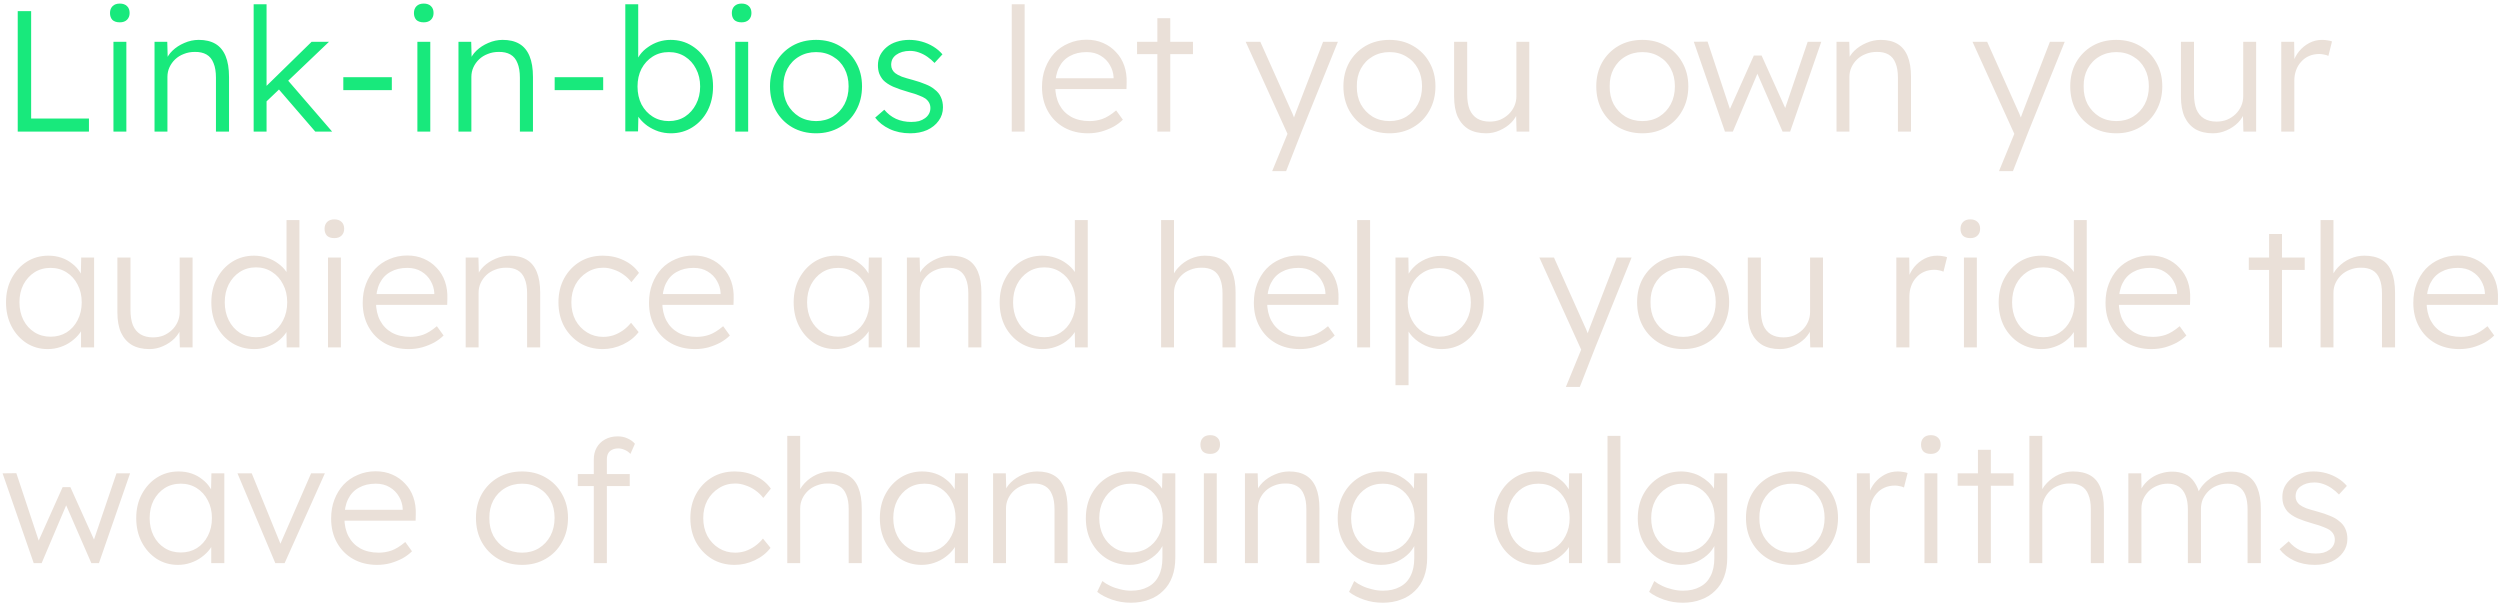 <svg width="475" height="115" viewBox="0 0 475 115" fill="none" xmlns="http://www.w3.org/2000/svg">
<path d="M3.367 25V2.118H5.917V22.516H16.9V25H3.367ZM21.555 25V7.936H24.007V25H21.555ZM22.765 4.243C22.154 4.243 21.686 4.09 21.359 3.785C21.054 3.458 20.901 3.022 20.901 2.477C20.901 1.933 21.065 1.497 21.392 1.17C21.719 0.843 22.176 0.68 22.765 0.68C23.353 0.68 23.811 0.843 24.137 1.17C24.464 1.475 24.628 1.911 24.628 2.477C24.628 3.001 24.464 3.425 24.137 3.752C23.811 4.079 23.353 4.243 22.765 4.243ZM29.361 25V7.936H31.78L31.878 11.5L31.486 11.663C31.703 10.922 32.129 10.246 32.761 9.636C33.392 9.026 34.144 8.536 35.016 8.165C35.91 7.773 36.825 7.577 37.762 7.577C39.026 7.577 40.083 7.828 40.933 8.329C41.782 8.83 42.425 9.604 42.861 10.65C43.297 11.696 43.515 13.025 43.515 14.638V25H41.031V14.768C41.031 13.635 40.878 12.709 40.573 11.99C40.29 11.249 39.843 10.704 39.233 10.355C38.623 10.007 37.871 9.843 36.977 9.865C36.236 9.865 35.55 9.996 34.918 10.257C34.286 10.497 33.741 10.835 33.283 11.271C32.826 11.707 32.466 12.208 32.205 12.774C31.943 13.341 31.812 13.951 31.812 14.605V25H30.603C30.451 25 30.276 25 30.08 25C29.884 25 29.644 25 29.361 25ZM50.385 19.508L50.287 16.664L59.211 7.936H62.513L50.385 19.508ZM48.195 25V0.81H50.647V25H48.195ZM59.898 25L52.706 16.664L54.439 14.965L63.101 25H59.898ZM65.229 17.122V14.67H74.447V17.122H65.229ZM79.303 25V7.936H81.755V25H79.303ZM80.513 4.243C79.902 4.243 79.434 4.09 79.107 3.785C78.802 3.458 78.649 3.022 78.649 2.477C78.649 1.933 78.813 1.497 79.14 1.17C79.466 0.843 79.924 0.68 80.513 0.68C81.101 0.68 81.559 0.843 81.885 1.17C82.212 1.475 82.376 1.911 82.376 2.477C82.376 3.001 82.212 3.425 81.885 3.752C81.559 4.079 81.101 4.243 80.513 4.243ZM87.109 25V7.936H89.528L89.626 11.5L89.234 11.663C89.451 10.922 89.876 10.246 90.508 9.636C91.14 9.026 91.892 8.536 92.764 8.165C93.657 7.773 94.573 7.577 95.51 7.577C96.774 7.577 97.831 7.828 98.68 8.329C99.531 8.83 100.173 9.604 100.609 10.65C101.045 11.696 101.263 13.025 101.263 14.638V25H98.779V14.768C98.779 13.635 98.626 12.709 98.321 11.99C98.038 11.249 97.591 10.704 96.981 10.355C96.371 10.007 95.619 9.843 94.725 9.865C93.984 9.865 93.298 9.996 92.666 10.257C92.034 10.497 91.489 10.835 91.031 11.271C90.574 11.707 90.214 12.208 89.953 12.774C89.691 13.341 89.56 13.951 89.56 14.605V25H88.351C88.198 25 88.024 25 87.828 25C87.632 25 87.392 25 87.109 25ZM105.387 17.122V14.67H114.606V17.122H105.387ZM127.47 25.327C126.664 25.327 125.88 25.207 125.117 24.967C124.354 24.706 123.657 24.357 123.025 23.921C122.415 23.485 121.891 22.984 121.456 22.418C121.042 21.851 120.758 21.263 120.606 20.652L121.325 20.685L121.227 24.967H118.808V0.81H121.26V12.023L120.769 12.153C120.922 11.543 121.194 10.966 121.586 10.421C122 9.854 122.513 9.364 123.123 8.95C123.733 8.514 124.398 8.176 125.117 7.936C125.858 7.697 126.62 7.577 127.405 7.577C128.93 7.577 130.292 7.958 131.491 8.721C132.711 9.484 133.681 10.53 134.4 11.859C135.12 13.188 135.479 14.714 135.479 16.436C135.479 18.157 135.13 19.694 134.433 21.045C133.736 22.374 132.777 23.42 131.556 24.183C130.358 24.945 128.996 25.327 127.47 25.327ZM127.078 23.006C128.233 23.006 129.257 22.723 130.151 22.156C131.044 21.568 131.742 20.783 132.243 19.802C132.766 18.8 133.027 17.678 133.027 16.436C133.027 15.172 132.766 14.049 132.243 13.069C131.742 12.088 131.044 11.314 130.151 10.748C129.257 10.181 128.233 9.898 127.078 9.898C125.923 9.898 124.899 10.181 124.005 10.748C123.112 11.314 122.404 12.088 121.881 13.069C121.379 14.049 121.129 15.172 121.129 16.436C121.129 17.7 121.379 18.833 121.881 19.835C122.404 20.816 123.112 21.59 124.005 22.156C124.899 22.723 125.923 23.006 127.078 23.006ZM139.701 25V7.936H142.152V25H139.701ZM140.91 4.243C140.3 4.243 139.831 4.09 139.504 3.785C139.199 3.458 139.047 3.022 139.047 2.477C139.047 1.933 139.21 1.497 139.537 1.17C139.864 0.843 140.322 0.68 140.91 0.68C141.498 0.68 141.956 0.843 142.283 1.17C142.61 1.475 142.773 1.911 142.773 2.477C142.773 3.001 142.61 3.425 142.283 3.752C141.956 4.079 141.498 4.243 140.91 4.243ZM155.057 25.327C153.358 25.327 151.843 24.945 150.514 24.183C149.206 23.42 148.171 22.363 147.408 21.012C146.667 19.661 146.297 18.125 146.297 16.403C146.297 14.703 146.667 13.188 147.408 11.859C148.171 10.53 149.206 9.484 150.514 8.721C151.843 7.958 153.358 7.577 155.057 7.577C156.735 7.577 158.228 7.958 159.536 8.721C160.865 9.484 161.9 10.53 162.641 11.859C163.404 13.188 163.785 14.703 163.785 16.403C163.785 18.125 163.404 19.661 162.641 21.012C161.9 22.363 160.865 23.42 159.536 24.183C158.228 24.945 156.735 25.327 155.057 25.327ZM155.057 23.006C156.256 23.006 157.324 22.723 158.261 22.156C159.198 21.568 159.928 20.783 160.451 19.802C160.974 18.8 161.235 17.667 161.235 16.403C161.235 15.139 160.974 14.017 160.451 13.036C159.928 12.055 159.198 11.293 158.261 10.748C157.324 10.181 156.256 9.898 155.057 9.898C153.859 9.898 152.78 10.181 151.821 10.748C150.884 11.293 150.143 12.066 149.598 13.069C149.075 14.049 148.825 15.161 148.846 16.403C148.825 17.667 149.075 18.8 149.598 19.802C150.143 20.783 150.884 21.568 151.821 22.156C152.78 22.723 153.859 23.006 155.057 23.006ZM172.952 25.327C171.492 25.327 170.184 25.055 169.029 24.51C167.874 23.965 166.959 23.246 166.283 22.352L168.016 20.849C168.648 21.611 169.389 22.189 170.239 22.581C171.11 22.973 172.08 23.169 173.148 23.169C173.693 23.169 174.183 23.115 174.619 23.006C175.055 22.875 175.436 22.69 175.763 22.45C176.09 22.211 176.341 21.927 176.515 21.6C176.689 21.273 176.776 20.914 176.776 20.522C176.776 19.802 176.46 19.203 175.828 18.724C175.545 18.528 175.142 18.331 174.619 18.135C174.096 17.917 173.464 17.71 172.723 17.514C171.503 17.166 170.489 16.817 169.683 16.468C168.877 16.098 168.245 15.673 167.787 15.193C167.46 14.801 167.21 14.376 167.035 13.918C166.883 13.461 166.806 12.96 166.806 12.415C166.806 11.717 166.948 11.075 167.231 10.486C167.536 9.898 167.95 9.386 168.473 8.95C169.018 8.492 169.65 8.154 170.369 7.936C171.11 7.697 171.906 7.577 172.756 7.577C173.562 7.577 174.357 7.686 175.142 7.904C175.927 8.122 176.657 8.438 177.332 8.852C178.008 9.266 178.585 9.756 179.065 10.323L177.561 11.957C177.147 11.521 176.689 11.129 176.188 10.78C175.687 10.432 175.153 10.159 174.586 9.963C174.041 9.767 173.475 9.669 172.886 9.669C172.363 9.669 171.873 9.734 171.415 9.865C170.98 9.996 170.598 10.181 170.271 10.421C169.966 10.639 169.727 10.911 169.552 11.238C169.4 11.565 169.323 11.925 169.323 12.317C169.323 12.644 169.389 12.938 169.52 13.199C169.65 13.461 169.836 13.69 170.075 13.886C170.38 14.126 170.805 14.354 171.35 14.572C171.917 14.768 172.614 14.976 173.442 15.193C174.401 15.455 175.207 15.727 175.861 16.011C176.537 16.272 177.092 16.588 177.528 16.959C178.117 17.394 178.531 17.896 178.77 18.462C179.032 19.029 179.163 19.672 179.163 20.391C179.163 21.35 178.89 22.2 178.345 22.941C177.822 23.682 177.092 24.27 176.155 24.706C175.218 25.12 174.15 25.327 172.952 25.327Z" fill="#18E97C"/>
<path d="M192.231 25V0.81H194.683V25H192.231ZM206.707 25.327C205.007 25.327 203.493 24.956 202.164 24.215C200.856 23.474 199.832 22.439 199.091 21.11C198.35 19.781 197.979 18.255 197.979 16.534C197.979 15.204 198.186 14.006 198.6 12.938C199.015 11.848 199.592 10.9 200.333 10.094C201.096 9.288 202 8.667 203.046 8.231C204.092 7.773 205.225 7.544 206.446 7.544C207.601 7.544 208.647 7.751 209.584 8.165C210.543 8.579 211.36 9.157 212.036 9.898C212.733 10.617 213.256 11.478 213.605 12.48C213.953 13.483 214.106 14.583 214.062 15.782L214.03 16.926H199.81L199.45 14.867H212.166L211.578 15.422V14.638C211.534 13.853 211.305 13.101 210.891 12.382C210.477 11.641 209.889 11.042 209.126 10.584C208.385 10.127 207.492 9.898 206.446 9.898C205.225 9.898 204.168 10.148 203.275 10.65C202.381 11.129 201.695 11.848 201.216 12.807C200.736 13.766 200.496 14.954 200.496 16.37C200.496 17.721 200.758 18.898 201.281 19.901C201.804 20.881 202.545 21.644 203.504 22.189C204.484 22.734 205.661 23.006 207.034 23.006C207.84 23.006 208.636 22.875 209.42 22.614C210.227 22.33 211.109 21.786 212.068 20.979L213.343 22.744C212.842 23.246 212.243 23.692 211.545 24.085C210.848 24.455 210.085 24.76 209.257 25C208.429 25.218 207.579 25.327 206.707 25.327ZM219.898 25V3.458H222.35V25H219.898ZM216.041 10.29V7.936H226.664V10.29H216.041ZM241.713 32.518L245.015 24.477L245.244 26.798L236.679 7.936H239.458L245.309 21.012C245.483 21.361 245.658 21.775 245.832 22.254C246.006 22.712 246.17 23.169 246.322 23.627L245.407 23.529C245.56 23.159 245.701 22.777 245.832 22.385C245.985 21.993 246.126 21.611 246.257 21.241L251.389 7.936H254.2L247.303 25L244.361 32.518H241.713ZM264.009 25.327C262.309 25.327 260.795 24.945 259.465 24.183C258.158 23.42 257.123 22.363 256.36 21.012C255.619 19.661 255.248 18.125 255.248 16.403C255.248 14.703 255.619 13.188 256.36 11.859C257.123 10.53 258.158 9.484 259.465 8.721C260.795 7.958 262.309 7.577 264.009 7.577C265.687 7.577 267.18 7.958 268.487 8.721C269.817 9.484 270.852 10.53 271.593 11.859C272.356 13.188 272.737 14.703 272.737 16.403C272.737 18.125 272.356 19.661 271.593 21.012C270.852 22.363 269.817 23.42 268.487 24.183C267.18 24.945 265.687 25.327 264.009 25.327ZM264.009 23.006C265.208 23.006 266.275 22.723 267.213 22.156C268.15 21.568 268.88 20.783 269.403 19.802C269.926 18.8 270.187 17.667 270.187 16.403C270.187 15.139 269.926 14.017 269.403 13.036C268.88 12.055 268.15 11.293 267.213 10.748C266.275 10.181 265.208 9.898 264.009 9.898C262.81 9.898 261.732 10.181 260.773 10.748C259.836 11.293 259.095 12.066 258.55 13.069C258.027 14.049 257.776 15.161 257.798 16.403C257.776 17.667 258.027 18.8 258.55 19.802C259.095 20.783 259.836 21.568 260.773 22.156C261.732 22.723 262.81 23.006 264.009 23.006ZM282.361 25.327C281.054 25.327 279.942 25.065 279.027 24.542C278.133 23.997 277.447 23.213 276.968 22.189C276.51 21.165 276.281 19.89 276.281 18.364V7.936H278.765V17.874C278.765 19.029 278.918 19.999 279.223 20.783C279.55 21.546 280.029 22.123 280.661 22.516C281.315 22.908 282.111 23.104 283.048 23.104C283.767 23.104 284.431 22.984 285.042 22.744C285.652 22.483 286.186 22.134 286.643 21.698C287.101 21.263 287.461 20.75 287.722 20.162C287.984 19.574 288.114 18.953 288.114 18.299V7.936H290.566V25H288.147L288.049 21.404L288.441 21.208C288.18 21.971 287.744 22.668 287.134 23.3C286.524 23.91 285.793 24.401 284.944 24.771C284.115 25.142 283.255 25.327 282.361 25.327ZM312.052 25.327C310.353 25.327 308.838 24.945 307.509 24.183C306.201 23.42 305.166 22.363 304.403 21.012C303.662 19.661 303.292 18.125 303.292 16.403C303.292 14.703 303.662 13.188 304.403 11.859C305.166 10.53 306.201 9.484 307.509 8.721C308.838 7.958 310.353 7.577 312.052 7.577C313.73 7.577 315.223 7.958 316.531 8.721C317.86 9.484 318.895 10.53 319.636 11.859C320.399 13.188 320.78 14.703 320.78 16.403C320.78 18.125 320.399 19.661 319.636 21.012C318.895 22.363 317.86 23.42 316.531 24.183C315.223 24.945 313.73 25.327 312.052 25.327ZM312.052 23.006C313.251 23.006 314.319 22.723 315.256 22.156C316.193 21.568 316.923 20.783 317.446 19.802C317.969 18.8 318.231 17.667 318.231 16.403C318.231 15.139 317.969 14.017 317.446 13.036C316.923 12.055 316.193 11.293 315.256 10.748C314.319 10.181 313.251 9.898 312.052 9.898C310.854 9.898 309.775 10.181 308.816 10.748C307.879 11.293 307.138 12.066 306.593 13.069C306.07 14.049 305.82 15.161 305.842 16.403C305.82 17.667 306.07 18.8 306.593 19.802C307.138 20.783 307.879 21.568 308.816 22.156C309.775 22.723 310.854 23.006 312.052 23.006ZM327.739 25L321.823 7.936L324.438 7.904L329.047 21.797L328.23 21.731L333.231 10.552H334.702L339.736 21.731L338.756 21.797L343.463 7.936H346.045L340.128 25H338.69L333.395 12.84L334.375 12.905L329.243 25H327.739ZM348.938 25V7.936H351.357L351.455 11.5L351.062 11.663C351.28 10.922 351.705 10.246 352.337 9.636C352.969 9.026 353.721 8.536 354.593 8.165C355.486 7.773 356.402 7.577 357.339 7.577C358.603 7.577 359.66 7.828 360.509 8.329C361.359 8.83 362.002 9.604 362.438 10.65C362.874 11.696 363.092 13.025 363.092 14.638V25H360.607V14.768C360.607 13.635 360.455 12.709 360.15 11.99C359.867 11.249 359.42 10.704 358.81 10.355C358.199 10.007 357.448 9.843 356.554 9.865C355.813 9.865 355.127 9.996 354.495 10.257C353.863 10.497 353.318 10.835 352.86 11.271C352.403 11.707 352.043 12.208 351.782 12.774C351.52 13.341 351.389 13.951 351.389 14.605V25H350.18C350.027 25 349.853 25 349.657 25C349.461 25 349.221 25 348.938 25ZM379.81 32.518L383.112 24.477L383.341 26.798L374.776 7.936H377.555L383.406 21.012C383.58 21.361 383.755 21.775 383.929 22.254C384.103 22.712 384.267 23.169 384.419 23.627L383.504 23.529C383.657 23.159 383.798 22.777 383.929 22.385C384.082 21.993 384.223 21.611 384.354 21.241L389.486 7.936H392.297L385.4 25L382.458 32.518H379.81ZM402.106 25.327C400.406 25.327 398.892 24.945 397.562 24.183C396.255 23.42 395.22 22.363 394.457 21.012C393.716 19.661 393.345 18.125 393.345 16.403C393.345 14.703 393.716 13.188 394.457 11.859C395.22 10.53 396.255 9.484 397.562 8.721C398.892 7.958 400.406 7.577 402.106 7.577C403.784 7.577 405.277 7.958 406.584 8.721C407.914 9.484 408.949 10.53 409.69 11.859C410.453 13.188 410.834 14.703 410.834 16.403C410.834 18.125 410.453 19.661 409.69 21.012C408.949 22.363 407.914 23.42 406.584 24.183C405.277 24.945 403.784 25.327 402.106 25.327ZM402.106 23.006C403.305 23.006 404.372 22.723 405.309 22.156C406.247 21.568 406.977 20.783 407.5 19.802C408.023 18.8 408.284 17.667 408.284 16.403C408.284 15.139 408.023 14.017 407.5 13.036C406.977 12.055 406.247 11.293 405.309 10.748C404.372 10.181 403.305 9.898 402.106 9.898C400.907 9.898 399.829 10.181 398.87 10.748C397.933 11.293 397.192 12.066 396.647 13.069C396.124 14.049 395.873 15.161 395.895 16.403C395.873 17.667 396.124 18.8 396.647 19.802C397.192 20.783 397.933 21.568 398.87 22.156C399.829 22.723 400.907 23.006 402.106 23.006ZM420.458 25.327C419.151 25.327 418.039 25.065 417.124 24.542C416.23 23.997 415.544 23.213 415.065 22.189C414.607 21.165 414.378 19.89 414.378 18.364V7.936H416.862V17.874C416.862 19.029 417.015 19.999 417.32 20.783C417.647 21.546 418.126 22.123 418.758 22.516C419.412 22.908 420.208 23.104 421.145 23.104C421.864 23.104 422.528 22.984 423.139 22.744C423.749 22.483 424.283 22.134 424.74 21.698C425.198 21.263 425.558 20.75 425.819 20.162C426.081 19.574 426.211 18.953 426.211 18.299V7.936H428.663V25H426.244L426.146 21.404L426.538 21.208C426.277 21.971 425.841 22.668 425.231 23.3C424.621 23.91 423.89 24.401 423.041 24.771C422.212 25.142 421.352 25.327 420.458 25.327ZM433.437 25V7.936H435.888L435.954 12.48L435.692 11.859C435.932 11.096 436.313 10.388 436.836 9.734C437.381 9.081 438.024 8.558 438.765 8.165C439.506 7.773 440.323 7.577 441.217 7.577C441.587 7.577 441.936 7.61 442.263 7.675C442.589 7.719 442.862 7.784 443.08 7.871L442.393 10.617C442.11 10.486 441.816 10.399 441.511 10.355C441.227 10.29 440.955 10.257 440.693 10.257C439.953 10.257 439.288 10.388 438.699 10.65C438.111 10.911 437.61 11.282 437.196 11.761C436.782 12.219 436.466 12.753 436.248 13.363C436.03 13.973 435.921 14.627 435.921 15.324V25H433.437ZM9.055 66.327C7.573 66.327 6.233 65.945 5.034 65.183C3.835 64.398 2.888 63.341 2.19 62.012C1.493 60.661 1.144 59.135 1.144 57.436C1.144 55.714 1.504 54.188 2.223 52.859C2.942 51.53 3.901 50.484 5.099 49.721C6.32 48.958 7.682 48.577 9.186 48.577C10.079 48.577 10.907 48.708 11.67 48.969C12.433 49.231 13.108 49.601 13.697 50.081C14.307 50.538 14.808 51.083 15.2 51.715C15.614 52.325 15.898 52.99 16.05 53.709L15.331 53.349L15.429 48.937H17.881V66H15.396V61.816L16.05 61.391C15.898 62.045 15.603 62.677 15.168 63.287C14.732 63.875 14.198 64.398 13.566 64.856C12.956 65.314 12.258 65.673 11.474 65.935C10.711 66.196 9.905 66.327 9.055 66.327ZM9.61 63.973C10.744 63.973 11.757 63.701 12.65 63.156C13.544 62.59 14.241 61.816 14.743 60.835C15.266 59.833 15.527 58.7 15.527 57.436C15.527 56.172 15.266 55.049 14.743 54.069C14.241 53.088 13.544 52.314 12.65 51.748C11.757 51.181 10.744 50.898 9.61 50.898C8.455 50.898 7.431 51.181 6.538 51.748C5.666 52.314 4.969 53.088 4.446 54.069C3.944 55.049 3.694 56.172 3.694 57.436C3.694 58.678 3.944 59.8 4.446 60.803C4.947 61.783 5.644 62.557 6.538 63.123C7.431 63.69 8.455 63.973 9.61 63.973ZM28.385 66.327C27.078 66.327 25.966 66.065 25.051 65.542C24.157 64.998 23.471 64.213 22.992 63.189C22.534 62.164 22.305 60.89 22.305 59.364V48.937H24.79V58.874C24.79 60.029 24.942 60.999 25.247 61.783C25.574 62.546 26.053 63.123 26.686 63.516C27.339 63.908 28.135 64.104 29.072 64.104C29.791 64.104 30.456 63.984 31.066 63.745C31.676 63.483 32.21 63.134 32.667 62.698C33.125 62.263 33.485 61.751 33.746 61.162C34.008 60.574 34.139 59.953 34.139 59.299V48.937H36.59V66H34.171L34.073 62.404L34.465 62.208C34.204 62.971 33.768 63.668 33.158 64.3C32.548 64.91 31.818 65.401 30.968 65.771C30.14 66.142 29.279 66.327 28.385 66.327ZM48.294 66.327C46.746 66.327 45.352 65.945 44.11 65.183C42.889 64.42 41.919 63.374 41.2 62.045C40.503 60.694 40.154 59.168 40.154 57.468C40.154 55.747 40.514 54.221 41.233 52.892C41.952 51.541 42.922 50.484 44.142 49.721C45.363 48.958 46.736 48.577 48.261 48.577C49.111 48.577 49.928 48.708 50.713 48.969C51.519 49.231 52.238 49.601 52.87 50.081C53.502 50.538 54.025 51.072 54.439 51.682C54.853 52.271 55.104 52.892 55.191 53.546L54.439 53.284V41.81H56.891V66H54.472L54.407 61.751L55.028 61.522C54.94 62.132 54.69 62.731 54.276 63.319C53.883 63.886 53.382 64.398 52.772 64.856C52.162 65.314 51.465 65.673 50.68 65.935C49.917 66.196 49.122 66.327 48.294 66.327ZM48.653 64.071C49.786 64.071 50.8 63.788 51.693 63.221C52.587 62.655 53.284 61.87 53.785 60.868C54.308 59.865 54.57 58.721 54.57 57.436C54.57 56.15 54.308 55.017 53.785 54.036C53.284 53.033 52.587 52.249 51.693 51.682C50.8 51.094 49.786 50.8 48.653 50.8C47.477 50.8 46.441 51.094 45.548 51.682C44.676 52.249 43.979 53.033 43.456 54.036C42.955 55.017 42.704 56.15 42.704 57.436C42.704 58.7 42.955 59.833 43.456 60.835C43.957 61.838 44.654 62.633 45.548 63.221C46.441 63.788 47.477 64.071 48.653 64.071ZM62.32 66V48.937H64.772V66H62.32ZM63.53 45.243C62.919 45.243 62.451 45.09 62.124 44.785C61.819 44.458 61.666 44.022 61.666 43.477C61.666 42.933 61.83 42.497 62.157 42.17C62.484 41.843 62.941 41.68 63.53 41.68C64.118 41.68 64.576 41.843 64.903 42.17C65.23 42.475 65.393 42.911 65.393 43.477C65.393 44.001 65.23 44.425 64.903 44.752C64.576 45.079 64.118 45.243 63.53 45.243ZM77.644 66.327C75.945 66.327 74.43 65.956 73.101 65.216C71.793 64.475 70.769 63.439 70.028 62.11C69.287 60.781 68.916 59.255 68.916 57.534C68.916 56.204 69.124 55.006 69.537 53.938C69.952 52.848 70.529 51.9 71.27 51.094C72.033 50.288 72.937 49.666 73.983 49.231C75.029 48.773 76.162 48.544 77.383 48.544C78.538 48.544 79.584 48.751 80.521 49.165C81.48 49.579 82.297 50.157 82.973 50.898C83.67 51.617 84.193 52.478 84.542 53.48C84.89 54.483 85.043 55.583 84.999 56.782L84.967 57.926H70.747L70.388 55.867H83.103L82.515 56.422V55.638C82.471 54.853 82.243 54.101 81.829 53.382C81.414 52.641 80.826 52.042 80.063 51.584C79.322 51.127 78.429 50.898 77.383 50.898C76.162 50.898 75.106 51.148 74.212 51.65C73.319 52.129 72.632 52.848 72.153 53.807C71.673 54.766 71.433 55.954 71.433 57.37C71.433 58.721 71.695 59.898 72.218 60.901C72.741 61.881 73.482 62.644 74.441 63.189C75.421 63.734 76.598 64.006 77.971 64.006C78.778 64.006 79.573 63.875 80.358 63.614C81.164 63.33 82.046 62.786 83.005 61.979L84.28 63.745C83.779 64.246 83.18 64.692 82.482 65.085C81.785 65.455 81.022 65.76 80.194 66C79.366 66.218 78.516 66.327 77.644 66.327ZM88.481 66V48.937H90.9L90.999 52.5L90.606 52.663C90.824 51.922 91.249 51.246 91.881 50.636C92.513 50.026 93.265 49.536 94.137 49.165C95.03 48.773 95.945 48.577 96.882 48.577C98.146 48.577 99.203 48.828 100.053 49.329C100.903 49.83 101.546 50.604 101.982 51.65C102.418 52.696 102.636 54.025 102.636 55.638V66H100.151V55.768C100.151 54.635 99.999 53.709 99.694 52.99C99.41 52.249 98.964 51.704 98.353 51.355C97.743 51.007 96.991 50.843 96.098 50.865C95.357 50.865 94.671 50.996 94.038 51.257C93.406 51.497 92.862 51.835 92.404 52.271C91.946 52.707 91.587 53.208 91.325 53.774C91.064 54.341 90.933 54.951 90.933 55.605V66H89.724C89.571 66 89.397 66 89.201 66C89.004 66 88.765 66 88.481 66ZM114.507 66.327C112.895 66.327 111.456 65.945 110.192 65.183C108.928 64.398 107.926 63.341 107.185 62.012C106.466 60.661 106.106 59.135 106.106 57.436C106.106 55.736 106.466 54.221 107.185 52.892C107.926 51.541 108.928 50.484 110.192 49.721C111.456 48.958 112.906 48.577 114.54 48.577C116 48.577 117.329 48.871 118.528 49.459C119.727 50.026 120.685 50.822 121.405 51.846L119.966 53.611C119.552 53.066 119.051 52.587 118.463 52.173C117.896 51.759 117.275 51.443 116.599 51.225C115.946 50.985 115.292 50.865 114.638 50.865C113.483 50.865 112.448 51.159 111.533 51.748C110.617 52.314 109.887 53.088 109.342 54.069C108.819 55.049 108.558 56.172 108.558 57.436C108.558 58.7 108.819 59.833 109.342 60.835C109.887 61.816 110.617 62.59 111.533 63.156C112.448 63.723 113.472 64.006 114.605 64.006C115.259 64.006 115.902 63.908 116.534 63.712C117.166 63.494 117.765 63.189 118.332 62.797C118.898 62.404 119.421 61.914 119.901 61.325L121.339 63.091C120.598 64.071 119.607 64.856 118.365 65.444C117.122 66.033 115.837 66.327 114.507 66.327ZM132.04 66.327C130.341 66.327 128.826 65.956 127.497 65.216C126.189 64.475 125.165 63.439 124.424 62.11C123.683 60.781 123.313 59.255 123.313 57.534C123.313 56.204 123.52 55.006 123.934 53.938C124.348 52.848 124.925 51.9 125.666 51.094C126.429 50.288 127.333 49.666 128.379 49.231C129.425 48.773 130.559 48.544 131.779 48.544C132.934 48.544 133.98 48.751 134.917 49.165C135.876 49.579 136.693 50.157 137.369 50.898C138.066 51.617 138.589 52.478 138.938 53.48C139.286 54.483 139.439 55.583 139.395 56.782L139.363 57.926H125.143L124.784 55.867H137.499L136.911 56.422V55.638C136.867 54.853 136.639 54.101 136.225 53.382C135.81 52.641 135.222 52.042 134.459 51.584C133.718 51.127 132.825 50.898 131.779 50.898C130.559 50.898 129.502 51.148 128.608 51.65C127.715 52.129 127.028 52.848 126.549 53.807C126.069 54.766 125.83 55.954 125.83 57.37C125.83 58.721 126.091 59.898 126.614 60.901C127.137 61.881 127.878 62.644 128.837 63.189C129.818 63.734 130.994 64.006 132.367 64.006C133.174 64.006 133.969 63.875 134.754 63.614C135.56 63.33 136.442 62.786 137.401 61.979L138.676 63.745C138.175 64.246 137.576 64.692 136.878 65.085C136.181 65.455 135.418 65.76 134.59 66C133.762 66.218 132.912 66.327 132.04 66.327ZM158.708 66.327C157.226 66.327 155.886 65.945 154.687 65.183C153.488 64.398 152.54 63.341 151.843 62.012C151.146 60.661 150.797 59.135 150.797 57.436C150.797 55.714 151.157 54.188 151.876 52.859C152.595 51.53 153.554 50.484 154.752 49.721C155.973 48.958 157.335 48.577 158.838 48.577C159.732 48.577 160.56 48.708 161.323 48.969C162.086 49.231 162.761 49.601 163.35 50.081C163.96 50.538 164.461 51.083 164.853 51.715C165.267 52.325 165.551 52.99 165.703 53.709L164.984 53.349L165.082 48.937H167.534V66H165.049V61.816L165.703 61.391C165.551 62.045 165.256 62.677 164.821 63.287C164.385 63.875 163.851 64.398 163.219 64.856C162.609 65.314 161.911 65.673 161.127 65.935C160.364 66.196 159.558 66.327 158.708 66.327ZM159.263 63.973C160.397 63.973 161.41 63.701 162.303 63.156C163.197 62.59 163.894 61.816 164.396 60.835C164.919 59.833 165.18 58.7 165.18 57.436C165.18 56.172 164.919 55.049 164.396 54.069C163.894 53.088 163.197 52.314 162.303 51.748C161.41 51.181 160.397 50.898 159.263 50.898C158.108 50.898 157.084 51.181 156.191 51.748C155.319 52.314 154.622 53.088 154.099 54.069C153.597 55.049 153.347 56.172 153.347 57.436C153.347 58.678 153.597 59.8 154.099 60.803C154.6 61.783 155.297 62.557 156.191 63.123C157.084 63.69 158.108 63.973 159.263 63.973ZM172.31 66V48.937H174.729L174.827 52.5L174.435 52.663C174.653 51.922 175.078 51.246 175.71 50.636C176.342 50.026 177.094 49.536 177.965 49.165C178.859 48.773 179.774 48.577 180.711 48.577C181.975 48.577 183.032 48.828 183.882 49.329C184.732 49.83 185.375 50.604 185.811 51.65C186.246 52.696 186.464 54.025 186.464 55.638V66H183.98V55.768C183.98 54.635 183.827 53.709 183.522 52.99C183.239 52.249 182.792 51.704 182.182 51.355C181.572 51.007 180.82 50.843 179.927 50.865C179.186 50.865 178.499 50.996 177.867 51.257C177.235 51.497 176.69 51.835 176.233 52.271C175.775 52.707 175.415 53.208 175.154 53.774C174.892 54.341 174.762 54.951 174.762 55.605V66H173.552C173.4 66 173.225 66 173.029 66C172.833 66 172.593 66 172.31 66ZM198.074 66.327C196.527 66.327 195.132 65.945 193.89 65.183C192.67 64.42 191.7 63.374 190.981 62.045C190.284 60.694 189.935 59.168 189.935 57.468C189.935 55.747 190.294 54.221 191.014 52.892C191.733 51.541 192.703 50.484 193.923 49.721C195.143 48.958 196.516 48.577 198.042 48.577C198.892 48.577 199.709 48.708 200.493 48.969C201.3 49.231 202.019 49.601 202.651 50.081C203.283 50.538 203.806 51.072 204.22 51.682C204.634 52.271 204.885 52.892 204.972 53.546L204.22 53.284V41.81H206.672V66H204.253L204.187 61.751L204.808 61.522C204.721 62.132 204.47 62.731 204.056 63.319C203.664 63.886 203.163 64.398 202.553 64.856C201.943 65.314 201.245 65.673 200.461 65.935C199.698 66.196 198.902 66.327 198.074 66.327ZM198.434 64.071C199.567 64.071 200.581 63.788 201.474 63.221C202.367 62.655 203.065 61.87 203.566 60.868C204.089 59.865 204.351 58.721 204.351 57.436C204.351 56.15 204.089 55.017 203.566 54.036C203.065 53.033 202.367 52.249 201.474 51.682C200.581 51.094 199.567 50.8 198.434 50.8C197.257 50.8 196.222 51.094 195.329 51.682C194.457 52.249 193.759 53.033 193.236 54.036C192.735 55.017 192.485 56.15 192.485 57.436C192.485 58.7 192.735 59.833 193.236 60.835C193.738 61.838 194.435 62.633 195.329 63.221C196.222 63.788 197.257 64.071 198.434 64.071ZM220.609 66V41.81H223.061V52.663L222.57 53.153C222.81 52.26 223.257 51.475 223.91 50.8C224.564 50.102 225.327 49.558 226.199 49.165C227.092 48.773 227.997 48.577 228.912 48.577C230.219 48.577 231.309 48.828 232.181 49.329C233.052 49.83 233.695 50.604 234.109 51.65C234.545 52.696 234.763 54.025 234.763 55.638V66H232.279V55.768C232.279 54.635 232.126 53.709 231.821 52.99C231.538 52.249 231.091 51.704 230.481 51.355C229.871 51.007 229.108 50.843 228.193 50.865C227.474 50.865 226.798 50.996 226.166 51.257C225.534 51.497 224.989 51.835 224.532 52.271C224.074 52.707 223.714 53.208 223.453 53.774C223.191 54.341 223.061 54.951 223.061 55.605V66H221.851C221.699 66 221.524 66 221.328 66C221.132 66 220.892 66 220.609 66ZM246.962 66.327C245.262 66.327 243.747 65.956 242.418 65.216C241.11 64.475 240.086 63.439 239.345 62.11C238.604 60.781 238.234 59.255 238.234 57.534C238.234 56.204 238.441 55.006 238.855 53.938C239.269 52.848 239.846 51.9 240.587 51.094C241.35 50.288 242.254 49.666 243.3 49.231C244.347 48.773 245.48 48.544 246.7 48.544C247.855 48.544 248.901 48.751 249.838 49.165C250.797 49.579 251.614 50.157 252.29 50.898C252.987 51.617 253.51 52.478 253.859 53.48C254.208 54.483 254.36 55.583 254.317 56.782L254.284 57.926H240.064L239.705 55.867H252.421L251.832 56.422V55.638C251.789 54.853 251.56 54.101 251.146 53.382C250.732 52.641 250.143 52.042 249.381 51.584C248.64 51.127 247.746 50.898 246.7 50.898C245.48 50.898 244.423 51.148 243.529 51.65C242.636 52.129 241.949 52.848 241.47 53.807C240.99 54.766 240.751 55.954 240.751 57.37C240.751 58.721 241.012 59.898 241.535 60.901C242.058 61.881 242.799 62.644 243.758 63.189C244.739 63.734 245.916 64.006 247.288 64.006C248.095 64.006 248.89 63.875 249.675 63.614C250.481 63.33 251.364 62.786 252.323 61.979L253.597 63.745C253.096 64.246 252.497 64.692 251.8 65.085C251.102 65.455 250.339 65.76 249.511 66C248.683 66.218 247.833 66.327 246.962 66.327ZM257.864 66V41.81H260.316V66H257.864ZM265.141 73.192V48.937H267.593L267.658 53.088L267.2 53.153C267.396 52.325 267.821 51.573 268.475 50.898C269.129 50.2 269.924 49.645 270.861 49.231C271.798 48.817 272.79 48.61 273.836 48.61C275.362 48.61 276.724 48.991 277.922 49.754C279.143 50.517 280.112 51.562 280.831 52.892C281.551 54.221 281.91 55.747 281.91 57.468C281.91 59.168 281.562 60.683 280.864 62.012C280.167 63.341 279.208 64.398 277.988 65.183C276.767 65.945 275.394 66.327 273.869 66.327C272.801 66.327 271.788 66.109 270.829 65.673C269.87 65.237 269.053 64.671 268.377 63.973C267.701 63.254 267.255 62.48 267.037 61.652H267.625V73.192H265.141ZM273.477 63.973C274.632 63.973 275.656 63.69 276.549 63.123C277.443 62.557 278.151 61.783 278.674 60.803C279.197 59.822 279.459 58.71 279.459 57.468C279.459 56.204 279.197 55.082 278.674 54.101C278.151 53.121 277.443 52.347 276.549 51.78C275.656 51.214 274.632 50.931 273.477 50.931C272.322 50.931 271.286 51.214 270.371 51.78C269.478 52.325 268.769 53.088 268.246 54.069C267.723 55.049 267.462 56.172 267.462 57.436C267.462 58.7 267.723 59.822 268.246 60.803C268.769 61.783 269.478 62.557 270.371 63.123C271.286 63.69 272.322 63.973 273.477 63.973ZM297.514 73.518L300.815 65.477L301.044 67.798L292.48 48.937H295.258L301.11 62.012C301.284 62.361 301.458 62.775 301.633 63.254C301.807 63.712 301.97 64.169 302.123 64.627L301.208 64.529C301.36 64.159 301.502 63.777 301.633 63.385C301.785 62.993 301.927 62.611 302.058 62.241L307.19 48.937H310.001L303.104 66L300.162 73.518H297.514ZM319.81 66.327C318.11 66.327 316.595 65.945 315.266 65.183C313.958 64.42 312.923 63.363 312.16 62.012C311.42 60.661 311.049 59.124 311.049 57.403C311.049 55.703 311.42 54.188 312.16 52.859C312.923 51.53 313.958 50.484 315.266 49.721C316.595 48.958 318.11 48.577 319.81 48.577C321.488 48.577 322.98 48.958 324.288 49.721C325.617 50.484 326.652 51.53 327.393 52.859C328.156 54.188 328.538 55.703 328.538 57.403C328.538 59.124 328.156 60.661 327.393 62.012C326.652 63.363 325.617 64.42 324.288 65.183C322.98 65.945 321.488 66.327 319.81 66.327ZM319.81 64.006C321.008 64.006 322.076 63.723 323.013 63.156C323.95 62.568 324.68 61.783 325.203 60.803C325.726 59.8 325.988 58.667 325.988 57.403C325.988 56.139 325.726 55.017 325.203 54.036C324.68 53.055 323.95 52.292 323.013 51.748C322.076 51.181 321.008 50.898 319.81 50.898C318.611 50.898 317.532 51.181 316.573 51.748C315.636 52.292 314.895 53.066 314.351 54.069C313.828 55.049 313.577 56.161 313.599 57.403C313.577 58.667 313.828 59.8 314.351 60.803C314.895 61.783 315.636 62.568 316.573 63.156C317.532 63.723 318.611 64.006 319.81 64.006ZM338.162 66.327C336.854 66.327 335.743 66.065 334.828 65.542C333.934 64.998 333.248 64.213 332.768 63.189C332.311 62.164 332.082 60.89 332.082 59.364V48.937H334.566V58.874C334.566 60.029 334.719 60.999 335.024 61.783C335.351 62.546 335.83 63.123 336.462 63.516C337.116 63.908 337.911 64.104 338.848 64.104C339.567 64.104 340.232 63.984 340.842 63.745C341.452 63.483 341.986 63.134 342.444 62.698C342.902 62.263 343.261 61.751 343.523 61.162C343.784 60.574 343.915 59.953 343.915 59.299V48.937H346.367V66H343.948L343.85 62.404L344.242 62.208C343.98 62.971 343.545 63.668 342.934 64.3C342.324 64.91 341.594 65.401 340.744 65.771C339.916 66.142 339.055 66.327 338.162 66.327ZM360.302 66V48.937H362.754L362.819 53.48L362.558 52.859C362.797 52.096 363.179 51.388 363.702 50.734C364.246 50.081 364.889 49.558 365.63 49.165C366.371 48.773 367.188 48.577 368.082 48.577C368.452 48.577 368.801 48.61 369.128 48.675C369.455 48.719 369.727 48.784 369.945 48.871L369.259 51.617C368.975 51.486 368.681 51.399 368.376 51.355C368.093 51.29 367.82 51.257 367.559 51.257C366.818 51.257 366.153 51.388 365.565 51.65C364.977 51.911 364.475 52.282 364.061 52.761C363.647 53.219 363.331 53.753 363.113 54.363C362.895 54.973 362.786 55.627 362.786 56.324V66H360.302ZM373.15 66V48.937H375.602V66H373.15ZM374.36 45.243C373.75 45.243 373.281 45.09 372.954 44.785C372.649 44.458 372.496 44.022 372.496 43.477C372.496 42.933 372.66 42.497 372.987 42.17C373.314 41.843 373.771 41.68 374.36 41.68C374.948 41.68 375.406 41.843 375.733 42.17C376.06 42.475 376.223 42.911 376.223 43.477C376.223 44.001 376.06 44.425 375.733 44.752C375.406 45.079 374.948 45.243 374.36 45.243ZM387.886 66.327C386.339 66.327 384.944 65.945 383.702 65.183C382.481 64.42 381.512 63.374 380.792 62.045C380.095 60.694 379.746 59.168 379.746 57.468C379.746 55.747 380.106 54.221 380.825 52.892C381.544 51.541 382.514 50.484 383.734 49.721C384.955 48.958 386.328 48.577 387.853 48.577C388.703 48.577 389.52 48.708 390.305 48.969C391.111 49.231 391.83 49.601 392.462 50.081C393.094 50.538 393.617 51.072 394.031 51.682C394.445 52.271 394.696 52.892 394.783 53.546L394.031 53.284V41.81H396.483V66H394.064L393.999 61.751L394.62 61.522C394.533 62.132 394.282 62.731 393.868 63.319C393.476 63.886 392.974 64.398 392.364 64.856C391.754 65.314 391.057 65.673 390.272 65.935C389.509 66.196 388.714 66.327 387.886 66.327ZM388.245 64.071C389.379 64.071 390.392 63.788 391.286 63.221C392.179 62.655 392.876 61.87 393.378 60.868C393.901 59.865 394.162 58.721 394.162 57.436C394.162 56.15 393.901 55.017 393.378 54.036C392.876 53.033 392.179 52.249 391.286 51.682C390.392 51.094 389.379 50.8 388.245 50.8C387.069 50.8 386.034 51.094 385.14 51.682C384.268 52.249 383.571 53.033 383.048 54.036C382.547 55.017 382.296 56.15 382.296 57.436C382.296 58.7 382.547 59.833 383.048 60.835C383.549 61.838 384.247 62.633 385.14 63.221C386.034 63.788 387.069 64.071 388.245 64.071ZM408.777 66.327C407.077 66.327 405.563 65.956 404.233 65.216C402.926 64.475 401.902 63.439 401.161 62.11C400.42 60.781 400.049 59.255 400.049 57.534C400.049 56.204 400.256 55.006 400.67 53.938C401.084 52.848 401.662 51.9 402.403 51.094C403.166 50.288 404.07 49.666 405.116 49.231C406.162 48.773 407.295 48.544 408.516 48.544C409.671 48.544 410.717 48.751 411.654 49.165C412.613 49.579 413.43 50.157 414.105 50.898C414.803 51.617 415.326 52.478 415.674 53.48C416.023 54.483 416.176 55.583 416.132 56.782L416.099 57.926H401.88L401.52 55.867H414.236L413.648 56.422V55.638C413.604 54.853 413.375 54.101 412.961 53.382C412.547 52.641 411.959 52.042 411.196 51.584C410.455 51.127 409.562 50.898 408.516 50.898C407.295 50.898 406.238 51.148 405.345 51.65C404.451 52.129 403.765 52.848 403.285 53.807C402.806 54.766 402.566 55.954 402.566 57.37C402.566 58.721 402.828 59.898 403.351 60.901C403.874 61.881 404.615 62.644 405.574 63.189C406.554 63.734 407.731 64.006 409.104 64.006C409.91 64.006 410.706 63.875 411.49 63.614C412.297 63.33 413.179 62.786 414.138 61.979L415.413 63.745C414.912 64.246 414.312 64.692 413.615 65.085C412.918 65.455 412.155 65.76 411.327 66C410.499 66.218 409.649 66.327 408.777 66.327ZM431.13 66V44.458H433.581V66H431.13ZM427.272 51.29V48.937H437.896V51.29H427.272ZM440.906 66V41.81H443.358V52.663L442.868 53.153C443.108 52.26 443.554 51.475 444.208 50.8C444.862 50.102 445.625 49.558 446.496 49.165C447.39 48.773 448.294 48.577 449.209 48.577C450.517 48.577 451.607 48.828 452.478 49.329C453.35 49.83 453.993 50.604 454.407 51.65C454.843 52.696 455.061 54.025 455.061 55.638V66H452.576V55.768C452.576 54.635 452.424 53.709 452.119 52.99C451.835 52.249 451.389 51.704 450.778 51.355C450.168 51.007 449.406 50.843 448.49 50.865C447.771 50.865 447.096 50.996 446.464 51.257C445.832 51.497 445.287 51.835 444.829 52.271C444.371 52.707 444.012 53.208 443.75 53.774C443.489 54.341 443.358 54.951 443.358 55.605V66H442.149C441.996 66 441.822 66 441.626 66C441.429 66 441.19 66 440.906 66ZM467.259 66.327C465.559 66.327 464.045 65.956 462.715 65.216C461.408 64.475 460.384 63.439 459.643 62.11C458.902 60.781 458.531 59.255 458.531 57.534C458.531 56.204 458.738 55.006 459.152 53.938C459.566 52.848 460.144 51.9 460.885 51.094C461.648 50.288 462.552 49.666 463.598 49.231C464.644 48.773 465.777 48.544 466.998 48.544C468.153 48.544 469.199 48.751 470.136 49.165C471.095 49.579 471.912 50.157 472.587 50.898C473.285 51.617 473.808 52.478 474.157 53.48C474.505 54.483 474.658 55.583 474.614 56.782L474.581 57.926H460.362L460.002 55.867H472.718L472.13 56.422V55.638C472.086 54.853 471.857 54.101 471.443 53.382C471.029 52.641 470.441 52.042 469.678 51.584C468.937 51.127 468.044 50.898 466.998 50.898C465.777 50.898 464.72 51.148 463.827 51.65C462.933 52.129 462.247 52.848 461.767 53.807C461.288 54.766 461.048 55.954 461.048 57.37C461.048 58.721 461.31 59.898 461.833 60.901C462.356 61.881 463.097 62.644 464.056 63.189C465.036 63.734 466.213 64.006 467.586 64.006C468.392 64.006 469.188 63.875 469.972 63.614C470.779 63.33 471.661 62.786 472.62 61.979L473.895 63.745C473.394 64.246 472.794 64.692 472.097 65.085C471.4 65.455 470.637 65.76 469.809 66C468.981 66.218 468.131 66.327 467.259 66.327ZM6.407 107L0.49 89.936L3.105 89.904L7.715 103.797L6.897 103.731L11.899 92.552H13.37L18.404 103.731L17.423 103.797L22.13 89.936H24.713L18.796 107H17.358L12.062 94.84L13.043 94.905L7.911 107H6.407ZM33.795 107.327C32.313 107.327 30.973 106.946 29.774 106.183C28.576 105.398 27.628 104.341 26.93 103.012C26.233 101.661 25.884 100.135 25.884 98.436C25.884 96.714 26.244 95.189 26.963 93.859C27.682 92.53 28.641 91.484 29.839 90.721C31.06 89.958 32.422 89.577 33.925 89.577C34.819 89.577 35.647 89.708 36.41 89.969C37.173 90.231 37.848 90.601 38.437 91.081C39.047 91.538 39.548 92.083 39.94 92.715C40.354 93.325 40.638 93.99 40.79 94.709L40.071 94.35L40.169 89.936H42.621V107H40.136V102.816L40.79 102.391C40.638 103.045 40.343 103.677 39.907 104.287C39.472 104.875 38.938 105.398 38.306 105.856C37.696 106.314 36.998 106.673 36.214 106.935C35.451 107.196 34.645 107.327 33.795 107.327ZM34.35 104.973C35.484 104.973 36.497 104.701 37.391 104.156C38.284 103.589 38.981 102.816 39.483 101.835C40.006 100.833 40.267 99.7 40.267 98.436C40.267 97.172 40.006 96.049 39.483 95.069C38.981 94.088 38.284 93.314 37.391 92.748C36.497 92.181 35.484 91.898 34.35 91.898C33.196 91.898 32.171 92.181 31.278 92.748C30.406 93.314 29.709 94.088 29.186 95.069C28.684 96.049 28.434 97.172 28.434 98.436C28.434 99.678 28.684 100.8 29.186 101.802C29.687 102.783 30.384 103.557 31.278 104.123C32.171 104.69 33.196 104.973 34.35 104.973ZM52.31 107L45.118 89.936H47.831L53.519 103.895L52.865 104.254L59.109 89.936H61.724L54.075 107H52.31ZM71.643 107.327C69.943 107.327 68.428 106.956 67.099 106.215C65.792 105.475 64.767 104.439 64.026 103.11C63.285 101.781 62.915 100.255 62.915 98.534C62.915 97.204 63.122 96.006 63.536 94.938C63.95 93.848 64.528 92.9 65.269 92.094C66.031 91.288 66.936 90.666 67.982 90.231C69.028 89.773 70.161 89.544 71.381 89.544C72.536 89.544 73.582 89.751 74.519 90.165C75.478 90.579 76.296 91.157 76.971 91.898C77.668 92.617 78.192 93.478 78.54 94.48C78.889 95.483 79.041 96.583 78.998 97.782L78.965 98.926H64.746L64.386 96.867H77.102L76.513 97.422V96.638C76.47 95.853 76.241 95.101 75.827 94.382C75.413 93.641 74.825 93.042 74.062 92.584C73.321 92.127 72.427 91.898 71.381 91.898C70.161 91.898 69.104 92.148 68.211 92.65C67.317 93.129 66.631 93.848 66.151 94.807C65.672 95.766 65.432 96.954 65.432 98.37C65.432 99.721 65.694 100.898 66.217 101.901C66.74 102.881 67.481 103.644 68.439 104.189C69.42 104.734 70.597 105.006 71.97 105.006C72.776 105.006 73.572 104.875 74.356 104.614C75.162 104.33 76.045 103.786 77.004 102.979L78.279 104.744C77.778 105.246 77.178 105.692 76.481 106.085C75.784 106.455 75.021 106.76 74.193 107C73.365 107.218 72.515 107.327 71.643 107.327ZM99.193 107.327C97.493 107.327 95.978 106.946 94.649 106.183C93.342 105.42 92.306 104.363 91.544 103.012C90.803 101.661 90.432 100.124 90.432 98.403C90.432 96.703 90.803 95.189 91.544 93.859C92.306 92.53 93.342 91.484 94.649 90.721C95.978 89.958 97.493 89.577 99.193 89.577C100.871 89.577 102.364 89.958 103.671 90.721C105.001 91.484 106.036 92.53 106.777 93.859C107.539 95.189 107.921 96.703 107.921 98.403C107.921 100.124 107.539 101.661 106.777 103.012C106.036 104.363 105.001 105.42 103.671 106.183C102.364 106.946 100.871 107.327 99.193 107.327ZM99.193 105.006C100.391 105.006 101.459 104.723 102.396 104.156C103.333 103.568 104.063 102.783 104.586 101.802C105.109 100.8 105.371 99.667 105.371 98.403C105.371 97.139 105.109 96.017 104.586 95.036C104.063 94.055 103.333 93.293 102.396 92.748C101.459 92.181 100.391 91.898 99.193 91.898C97.994 91.898 96.915 92.181 95.957 92.748C95.02 93.293 94.279 94.066 93.734 95.069C93.211 96.049 92.96 97.161 92.982 98.403C92.96 99.667 93.211 100.8 93.734 101.802C94.279 102.783 95.02 103.568 95.957 104.156C96.915 104.723 97.994 105.006 99.193 105.006ZM112.82 107V87.289C112.82 86.439 113.006 85.687 113.376 85.033C113.747 84.379 114.27 83.867 114.945 83.497C115.643 83.105 116.449 82.908 117.364 82.908C118.062 82.908 118.683 83.039 119.227 83.301C119.794 83.54 120.263 83.878 120.633 84.314L119.783 86.243C119.434 85.872 119.053 85.611 118.639 85.458C118.247 85.284 117.865 85.197 117.495 85.197C117.016 85.197 116.612 85.284 116.285 85.458C115.959 85.611 115.708 85.85 115.534 86.177C115.381 86.482 115.305 86.853 115.305 87.289V107H114.161C113.921 107 113.692 107 113.474 107C113.256 107 113.038 107 112.82 107ZM109.78 92.356V90.067H119.652V92.356H109.78ZM139.566 107.327C137.954 107.327 136.516 106.946 135.252 106.183C133.988 105.398 132.985 104.341 132.244 103.012C131.525 101.661 131.165 100.135 131.165 98.436C131.165 96.736 131.525 95.221 132.244 93.892C132.985 92.541 133.988 91.484 135.252 90.721C136.516 89.958 137.965 89.577 139.599 89.577C141.059 89.577 142.389 89.871 143.587 90.46C144.786 91.026 145.745 91.822 146.464 92.846L145.025 94.611C144.611 94.066 144.11 93.587 143.522 93.173C142.955 92.759 142.334 92.443 141.659 92.225C141.005 91.985 140.351 91.865 139.697 91.865C138.542 91.865 137.507 92.159 136.592 92.748C135.676 93.314 134.946 94.088 134.402 95.069C133.879 96.049 133.617 97.172 133.617 98.436C133.617 99.7 133.879 100.833 134.402 101.835C134.946 102.816 135.676 103.589 136.592 104.156C137.507 104.723 138.531 105.006 139.665 105.006C140.318 105.006 140.961 104.908 141.593 104.712C142.225 104.494 142.824 104.189 143.391 103.797C143.958 103.404 144.481 102.914 144.96 102.326L146.398 104.091C145.657 105.071 144.666 105.856 143.424 106.444C142.182 107.033 140.896 107.327 139.566 107.327ZM149.581 107V82.81H152.033V93.663L151.543 94.153C151.782 93.26 152.229 92.475 152.883 91.8C153.537 91.102 154.299 90.558 155.171 90.165C156.064 89.773 156.969 89.577 157.884 89.577C159.192 89.577 160.281 89.828 161.153 90.329C162.025 90.83 162.668 91.604 163.082 92.65C163.517 93.696 163.735 95.025 163.735 96.638V107H161.251V96.768C161.251 95.635 161.099 94.709 160.793 93.99C160.51 93.249 160.063 92.704 159.453 92.356C158.843 92.007 158.08 91.843 157.165 91.865C156.446 91.865 155.77 91.996 155.138 92.257C154.506 92.497 153.961 92.835 153.504 93.271C153.046 93.707 152.687 94.208 152.425 94.774C152.164 95.341 152.033 95.951 152.033 96.605V107H150.823C150.671 107 150.496 107 150.3 107C150.104 107 149.865 107 149.581 107ZM175.084 107.327C173.602 107.327 172.262 106.946 171.063 106.183C169.865 105.398 168.917 104.341 168.219 103.012C167.522 101.661 167.173 100.135 167.173 98.436C167.173 96.714 167.533 95.189 168.252 93.859C168.971 92.53 169.93 91.484 171.129 90.721C172.349 89.958 173.711 89.577 175.215 89.577C176.108 89.577 176.936 89.708 177.699 89.969C178.462 90.231 179.137 90.601 179.726 91.081C180.336 91.538 180.837 92.083 181.229 92.715C181.644 93.325 181.927 93.99 182.079 94.709L181.36 94.35L181.458 89.936H183.91V107H181.426V102.816L182.079 102.391C181.927 103.045 181.633 103.677 181.197 104.287C180.761 104.875 180.227 105.398 179.595 105.856C178.985 106.314 178.287 106.673 177.503 106.935C176.74 107.196 175.934 107.327 175.084 107.327ZM175.64 104.973C176.773 104.973 177.786 104.701 178.68 104.156C179.573 103.589 180.271 102.816 180.772 101.835C181.295 100.833 181.556 99.7 181.556 98.436C181.556 97.172 181.295 96.049 180.772 95.069C180.271 94.088 179.573 93.314 178.68 92.748C177.786 92.181 176.773 91.898 175.64 91.898C174.485 91.898 173.46 92.181 172.567 92.748C171.695 93.314 170.998 94.088 170.475 95.069C169.974 96.049 169.723 97.172 169.723 98.436C169.723 99.678 169.974 100.8 170.475 101.802C170.976 102.783 171.673 103.557 172.567 104.123C173.46 104.69 174.485 104.973 175.64 104.973ZM188.686 107V89.936H191.105L191.203 93.5L190.811 93.663C191.029 92.922 191.454 92.246 192.086 91.636C192.718 91.026 193.47 90.536 194.341 90.165C195.235 89.773 196.15 89.577 197.087 89.577C198.351 89.577 199.408 89.828 200.258 90.329C201.108 90.83 201.751 91.604 202.187 92.65C202.623 93.696 202.841 95.025 202.841 96.638V107H200.356V96.768C200.356 95.635 200.204 94.709 199.899 93.99C199.615 93.249 199.169 92.704 198.558 92.356C197.948 92.007 197.196 91.843 196.303 91.865C195.562 91.865 194.875 91.996 194.243 92.257C193.611 92.497 193.067 92.835 192.609 93.271C192.151 93.707 191.792 94.208 191.53 94.774C191.269 95.341 191.138 95.951 191.138 96.605V107H189.929C189.776 107 189.602 107 189.405 107C189.209 107 188.97 107 188.686 107ZM214.876 114.518C213.612 114.518 212.413 114.322 211.28 113.93C210.147 113.538 209.21 113.047 208.469 112.459L209.449 110.4C209.885 110.748 210.386 111.053 210.953 111.315C211.541 111.598 212.173 111.816 212.849 111.969C213.524 112.143 214.211 112.23 214.908 112.23C216.172 112.23 217.24 111.99 218.112 111.511C219.005 111.053 219.681 110.367 220.138 109.452C220.618 108.536 220.858 107.403 220.858 106.052V102.783L221.25 102.685C221.054 103.513 220.629 104.287 219.975 105.006C219.321 105.703 218.526 106.27 217.589 106.706C216.652 107.12 215.66 107.327 214.614 107.327C213.023 107.327 211.596 106.946 210.332 106.183C209.09 105.42 208.109 104.374 207.39 103.045C206.671 101.694 206.311 100.168 206.311 98.468C206.311 96.747 206.671 95.221 207.39 93.892C208.131 92.541 209.122 91.484 210.365 90.721C211.607 89.958 213.001 89.577 214.549 89.577C215.224 89.577 215.878 89.664 216.51 89.838C217.142 89.991 217.72 90.22 218.243 90.525C218.787 90.83 219.278 91.179 219.714 91.571C220.149 91.963 220.509 92.388 220.792 92.846C221.097 93.303 221.315 93.772 221.446 94.251L220.76 94.153L220.858 89.936H223.309V105.954C223.309 107.327 223.113 108.536 222.721 109.582C222.329 110.65 221.751 111.544 220.988 112.263C220.247 113.004 219.354 113.56 218.308 113.93C217.284 114.322 216.14 114.518 214.876 114.518ZM214.908 104.973C216.063 104.973 217.088 104.701 217.981 104.156C218.896 103.589 219.615 102.816 220.138 101.835C220.662 100.855 220.923 99.721 220.923 98.436C220.923 97.172 220.662 96.049 220.138 95.069C219.637 94.088 218.929 93.314 218.014 92.748C217.098 92.181 216.063 91.898 214.908 91.898C213.731 91.898 212.685 92.181 211.77 92.748C210.877 93.314 210.168 94.088 209.645 95.069C209.122 96.049 208.861 97.172 208.861 98.436C208.861 99.678 209.111 100.8 209.613 101.802C210.136 102.783 210.844 103.557 211.737 104.123C212.653 104.69 213.71 104.973 214.908 104.973ZM228.733 107V89.936H231.184V107H228.733ZM229.942 86.243C229.332 86.243 228.863 86.09 228.536 85.785C228.231 85.458 228.079 85.022 228.079 84.478C228.079 83.933 228.242 83.497 228.569 83.17C228.896 82.843 229.354 82.68 229.942 82.68C230.53 82.68 230.988 82.843 231.315 83.17C231.642 83.475 231.805 83.911 231.805 84.478C231.805 85.001 231.642 85.425 231.315 85.752C230.988 86.079 230.53 86.243 229.942 86.243ZM236.538 107V89.936H238.957L239.055 93.5L238.663 93.663C238.881 92.922 239.306 92.246 239.938 91.636C240.57 91.026 241.322 90.536 242.193 90.165C243.087 89.773 244.002 89.577 244.939 89.577C246.203 89.577 247.26 89.828 248.11 90.329C248.96 90.83 249.603 91.604 250.039 92.65C250.475 93.696 250.692 95.025 250.692 96.638V107H248.208V96.768C248.208 95.635 248.056 94.709 247.75 93.99C247.467 93.249 247.02 92.704 246.41 92.356C245.8 92.007 245.048 91.843 244.155 91.865C243.414 91.865 242.727 91.996 242.095 92.257C241.463 92.497 240.919 92.835 240.461 93.271C240.003 93.707 239.644 94.208 239.382 94.774C239.121 95.341 238.99 95.951 238.99 96.605V107H237.78C237.628 107 237.454 107 237.257 107C237.061 107 236.822 107 236.538 107ZM262.728 114.518C261.464 114.518 260.265 114.322 259.132 113.93C257.999 113.538 257.061 113.047 256.321 112.459L257.301 110.4C257.737 110.748 258.238 111.053 258.805 111.315C259.393 111.598 260.025 111.816 260.701 111.969C261.376 112.143 262.063 112.23 262.76 112.23C264.024 112.23 265.092 111.99 265.964 111.511C266.857 111.053 267.533 110.367 267.99 109.452C268.47 108.536 268.71 107.403 268.71 106.052V102.783L269.102 102.685C268.906 103.513 268.481 104.287 267.827 105.006C267.173 105.703 266.378 106.27 265.441 106.706C264.504 107.12 263.512 107.327 262.466 107.327C260.875 107.327 259.448 106.946 258.184 106.183C256.942 105.42 255.961 104.374 255.242 103.045C254.523 101.694 254.163 100.168 254.163 98.468C254.163 96.747 254.523 95.221 255.242 93.892C255.983 92.541 256.974 91.484 258.216 90.721C259.459 89.958 260.853 89.577 262.401 89.577C263.076 89.577 263.73 89.664 264.362 89.838C264.994 89.991 265.571 90.22 266.094 90.525C266.639 90.83 267.13 91.179 267.565 91.571C268.001 91.963 268.361 92.388 268.644 92.846C268.949 93.303 269.167 93.772 269.298 94.251L268.611 94.153L268.71 89.936H271.161V105.954C271.161 107.327 270.965 108.536 270.573 109.582C270.181 110.65 269.603 111.544 268.84 112.263C268.099 113.004 267.206 113.56 266.16 113.93C265.136 114.322 263.991 114.518 262.728 114.518ZM262.76 104.973C263.915 104.973 264.939 104.701 265.833 104.156C266.748 103.589 267.467 102.816 267.99 101.835C268.513 100.855 268.775 99.721 268.775 98.436C268.775 97.172 268.513 96.049 267.99 95.069C267.489 94.088 266.781 93.314 265.866 92.748C264.95 92.181 263.915 91.898 262.76 91.898C261.583 91.898 260.537 92.181 259.622 92.748C258.729 93.314 258.02 94.088 257.497 95.069C256.974 96.049 256.713 97.172 256.713 98.436C256.713 99.678 256.963 100.8 257.465 101.802C257.988 102.783 258.696 103.557 259.589 104.123C260.505 104.69 261.562 104.973 262.76 104.973ZM291.761 107.327C290.279 107.327 288.939 106.946 287.74 106.183C286.542 105.398 285.594 104.341 284.896 103.012C284.199 101.661 283.85 100.135 283.85 98.436C283.85 96.714 284.21 95.189 284.929 93.859C285.648 92.53 286.607 91.484 287.806 90.721C289.026 89.958 290.388 89.577 291.892 89.577C292.785 89.577 293.613 89.708 294.376 89.969C295.139 90.231 295.814 90.601 296.403 91.081C297.013 91.538 297.514 92.083 297.906 92.715C298.321 93.325 298.604 93.99 298.756 94.709L298.037 94.35L298.135 89.936H300.587V107H298.103V102.816L298.756 102.391C298.604 103.045 298.31 103.677 297.874 104.287C297.438 104.875 296.904 105.398 296.272 105.856C295.662 106.314 294.964 106.673 294.18 106.935C293.417 107.196 292.611 107.327 291.761 107.327ZM292.317 104.973C293.45 104.973 294.463 104.701 295.357 104.156C296.25 103.589 296.948 102.816 297.449 101.835C297.972 100.833 298.233 99.7 298.233 98.436C298.233 97.172 297.972 96.049 297.449 95.069C296.948 94.088 296.25 93.314 295.357 92.748C294.463 92.181 293.45 91.898 292.317 91.898C291.162 91.898 290.137 92.181 289.244 92.748C288.372 93.314 287.675 94.088 287.152 95.069C286.651 96.049 286.4 97.172 286.4 98.436C286.4 99.678 286.651 100.8 287.152 101.802C287.653 102.783 288.35 103.557 289.244 104.123C290.137 104.69 291.162 104.973 292.317 104.973ZM305.429 107V82.81H307.88V107H305.429ZM319.741 114.518C318.477 114.518 317.279 114.322 316.145 113.93C315.012 113.538 314.075 113.047 313.334 112.459L314.315 110.4C314.751 110.748 315.252 111.053 315.819 111.315C316.407 111.598 317.039 111.816 317.715 111.969C318.39 112.143 319.077 112.23 319.774 112.23C321.038 112.23 322.106 111.99 322.977 111.511C323.871 111.053 324.546 110.367 325.004 109.452C325.484 108.536 325.723 107.403 325.723 106.052V102.783L326.116 102.685C325.919 103.513 325.494 104.287 324.841 105.006C324.187 105.703 323.391 106.27 322.454 106.706C321.517 107.12 320.526 107.327 319.48 107.327C317.889 107.327 316.461 106.946 315.197 106.183C313.955 105.42 312.975 104.374 312.255 103.045C311.536 101.694 311.177 100.168 311.177 98.468C311.177 96.747 311.536 95.221 312.255 93.892C312.996 92.541 313.988 91.484 315.23 90.721C316.472 89.958 317.867 89.577 319.414 89.577C320.09 89.577 320.744 89.664 321.376 89.838C322.008 89.991 322.585 90.22 323.108 90.525C323.653 90.83 324.143 91.179 324.579 91.571C325.015 91.963 325.375 92.388 325.658 92.846C325.963 93.303 326.181 93.772 326.312 94.251L325.625 94.153L325.723 89.936H328.175V105.954C328.175 107.327 327.979 108.536 327.586 109.582C327.194 110.65 326.617 111.544 325.854 112.263C325.113 113.004 324.22 113.56 323.174 113.93C322.149 114.322 321.005 114.518 319.741 114.518ZM319.774 104.973C320.929 104.973 321.953 104.701 322.847 104.156C323.762 103.589 324.481 102.816 325.004 101.835C325.527 100.855 325.789 99.721 325.789 98.436C325.789 97.172 325.527 96.049 325.004 95.069C324.503 94.088 323.795 93.314 322.879 92.748C321.964 92.181 320.929 91.898 319.774 91.898C318.597 91.898 317.551 92.181 316.636 92.748C315.742 93.314 315.034 94.088 314.511 95.069C313.988 96.049 313.726 97.172 313.726 98.436C313.726 99.678 313.977 100.8 314.478 101.802C315.001 102.783 315.71 103.557 316.603 104.123C317.518 104.69 318.575 104.973 319.774 104.973ZM340.495 107.327C338.796 107.327 337.281 106.946 335.952 106.183C334.644 105.42 333.609 104.363 332.846 103.012C332.105 101.661 331.735 100.124 331.735 98.403C331.735 96.703 332.105 95.189 332.846 93.859C333.609 92.53 334.644 91.484 335.952 90.721C337.281 89.958 338.796 89.577 340.495 89.577C342.173 89.577 343.666 89.958 344.974 90.721C346.303 91.484 347.338 92.53 348.079 93.859C348.842 95.189 349.223 96.703 349.223 98.403C349.223 100.124 348.842 101.661 348.079 103.012C347.338 104.363 346.303 105.42 344.974 106.183C343.666 106.946 342.173 107.327 340.495 107.327ZM340.495 105.006C341.694 105.006 342.762 104.723 343.699 104.156C344.636 103.568 345.366 102.783 345.889 101.802C346.412 100.8 346.674 99.667 346.674 98.403C346.674 97.139 346.412 96.017 345.889 95.036C345.366 94.055 344.636 93.293 343.699 92.748C342.762 92.181 341.694 91.898 340.495 91.898C339.297 91.898 338.218 92.181 337.259 92.748C336.322 93.293 335.581 94.066 335.036 95.069C334.513 96.049 334.263 97.161 334.285 98.403C334.263 99.667 334.513 100.8 335.036 101.802C335.581 102.783 336.322 103.568 337.259 104.156C338.218 104.723 339.297 105.006 340.495 105.006ZM352.8 107V89.936H355.252L355.317 94.48L355.056 93.859C355.295 93.096 355.677 92.388 356.2 91.734C356.745 91.081 357.388 90.558 358.128 90.165C358.869 89.773 359.687 89.577 360.58 89.577C360.951 89.577 361.299 89.61 361.626 89.675C361.953 89.719 362.225 89.784 362.443 89.871L361.757 92.617C361.474 92.486 361.179 92.399 360.874 92.356C360.591 92.29 360.319 92.257 360.057 92.257C359.316 92.257 358.651 92.388 358.063 92.65C357.475 92.911 356.973 93.282 356.559 93.761C356.145 94.219 355.829 94.753 355.611 95.363C355.394 95.973 355.285 96.627 355.285 97.324V107H352.8ZM365.648 107V89.936H368.1V107H365.648ZM366.858 86.243C366.248 86.243 365.779 86.09 365.452 85.785C365.147 85.458 364.995 85.022 364.995 84.478C364.995 83.933 365.158 83.497 365.485 83.17C365.812 82.843 366.27 82.68 366.858 82.68C367.446 82.68 367.904 82.843 368.231 83.17C368.558 83.475 368.721 83.911 368.721 84.478C368.721 85.001 368.558 85.425 368.231 85.752C367.904 86.079 367.446 86.243 366.858 86.243ZM375.808 107V85.458H378.259V107H375.808ZM371.95 92.29V89.936H382.574V92.29H371.95ZM385.585 107V82.81H388.036V93.663L387.546 94.153C387.786 93.26 388.232 92.475 388.886 91.8C389.54 91.102 390.303 90.558 391.174 90.165C392.068 89.773 392.972 89.577 393.888 89.577C395.195 89.577 396.285 89.828 397.157 90.329C398.028 90.83 398.671 91.604 399.085 92.65C399.521 93.696 399.739 95.025 399.739 96.638V107H397.255V96.768C397.255 95.635 397.102 94.709 396.797 93.99C396.514 93.249 396.067 92.704 395.457 92.356C394.846 92.007 394.084 91.843 393.168 91.865C392.449 91.865 391.774 91.996 391.142 92.257C390.51 92.497 389.965 92.835 389.507 93.271C389.05 93.707 388.69 94.208 388.429 94.774C388.167 95.341 388.036 95.951 388.036 96.605V107H386.827C386.674 107 386.5 107 386.304 107C386.108 107 385.868 107 385.585 107ZM404.386 107V89.936H406.838L406.903 93.826L406.413 93.99C406.587 93.336 406.871 92.748 407.263 92.225C407.677 91.68 408.167 91.211 408.734 90.819C409.301 90.427 409.922 90.133 410.597 89.936C411.273 89.719 411.981 89.61 412.722 89.61C413.615 89.61 414.411 89.762 415.108 90.067C415.827 90.351 416.427 90.852 416.906 91.571C417.407 92.268 417.789 93.195 418.05 94.35L417.462 94.055L417.691 93.5C417.909 92.998 418.225 92.519 418.639 92.061C419.074 91.582 419.565 91.157 420.11 90.786C420.676 90.416 421.286 90.133 421.94 89.936C422.616 89.719 423.302 89.61 424 89.61C425.198 89.61 426.211 89.871 427.04 90.394C427.868 90.895 428.489 91.669 428.903 92.715C429.339 93.761 429.557 95.09 429.557 96.703V107H427.04V96.834C427.04 95.701 426.898 94.774 426.615 94.055C426.331 93.336 425.906 92.802 425.34 92.454C424.795 92.083 424.098 91.898 423.248 91.898C422.507 91.898 421.82 92.029 421.188 92.29C420.578 92.53 420.044 92.879 419.587 93.336C419.151 93.772 418.802 94.273 418.541 94.84C418.301 95.406 418.181 96.017 418.181 96.67V107H415.697V96.801C415.697 95.712 415.544 94.807 415.239 94.088C414.956 93.369 414.531 92.824 413.964 92.454C413.397 92.083 412.7 91.898 411.872 91.898C411.153 91.898 410.488 92.029 409.878 92.29C409.268 92.53 408.734 92.868 408.276 93.303C407.84 93.739 407.492 94.24 407.23 94.807C406.991 95.374 406.871 95.984 406.871 96.638V107H404.386ZM439.793 107.327C438.332 107.327 437.025 107.054 435.87 106.51C434.715 105.965 433.8 105.246 433.124 104.352L434.857 102.849C435.488 103.611 436.229 104.189 437.079 104.581C437.951 104.973 438.921 105.169 439.989 105.169C440.533 105.169 441.024 105.115 441.46 105.006C441.895 104.875 442.277 104.69 442.604 104.45C442.931 104.211 443.181 103.927 443.356 103.6C443.53 103.273 443.617 102.914 443.617 102.522C443.617 101.802 443.301 101.203 442.669 100.724C442.386 100.528 441.983 100.332 441.46 100.135C440.937 99.917 440.305 99.71 439.564 99.514C438.343 99.166 437.33 98.817 436.524 98.468C435.717 98.098 435.085 97.673 434.628 97.193C434.301 96.801 434.05 96.376 433.876 95.918C433.723 95.461 433.647 94.96 433.647 94.415C433.647 93.718 433.789 93.075 434.072 92.486C434.377 91.898 434.791 91.386 435.314 90.95C435.859 90.492 436.491 90.154 437.21 89.936C437.951 89.697 438.746 89.577 439.596 89.577C440.403 89.577 441.198 89.686 441.983 89.904C442.767 90.122 443.497 90.438 444.173 90.852C444.848 91.266 445.426 91.756 445.905 92.323L444.402 93.957C443.988 93.521 443.53 93.129 443.029 92.78C442.527 92.432 441.994 92.159 441.427 91.963C440.882 91.767 440.316 91.669 439.727 91.669C439.204 91.669 438.714 91.734 438.256 91.865C437.82 91.996 437.439 92.181 437.112 92.421C436.807 92.639 436.567 92.911 436.393 93.238C436.24 93.565 436.164 93.924 436.164 94.317C436.164 94.644 436.229 94.938 436.36 95.199C436.491 95.461 436.676 95.69 436.916 95.886C437.221 96.126 437.646 96.354 438.191 96.572C438.757 96.768 439.455 96.975 440.283 97.193C441.242 97.455 442.048 97.727 442.702 98.011C443.377 98.272 443.933 98.588 444.369 98.959C444.957 99.394 445.371 99.896 445.611 100.462C445.873 101.029 446.003 101.672 446.003 102.391C446.003 103.35 445.731 104.2 445.186 104.941C444.663 105.682 443.933 106.27 442.996 106.706C442.059 107.12 440.991 107.327 439.793 107.327Z" fill="#EAE0D8"/>
</svg>
